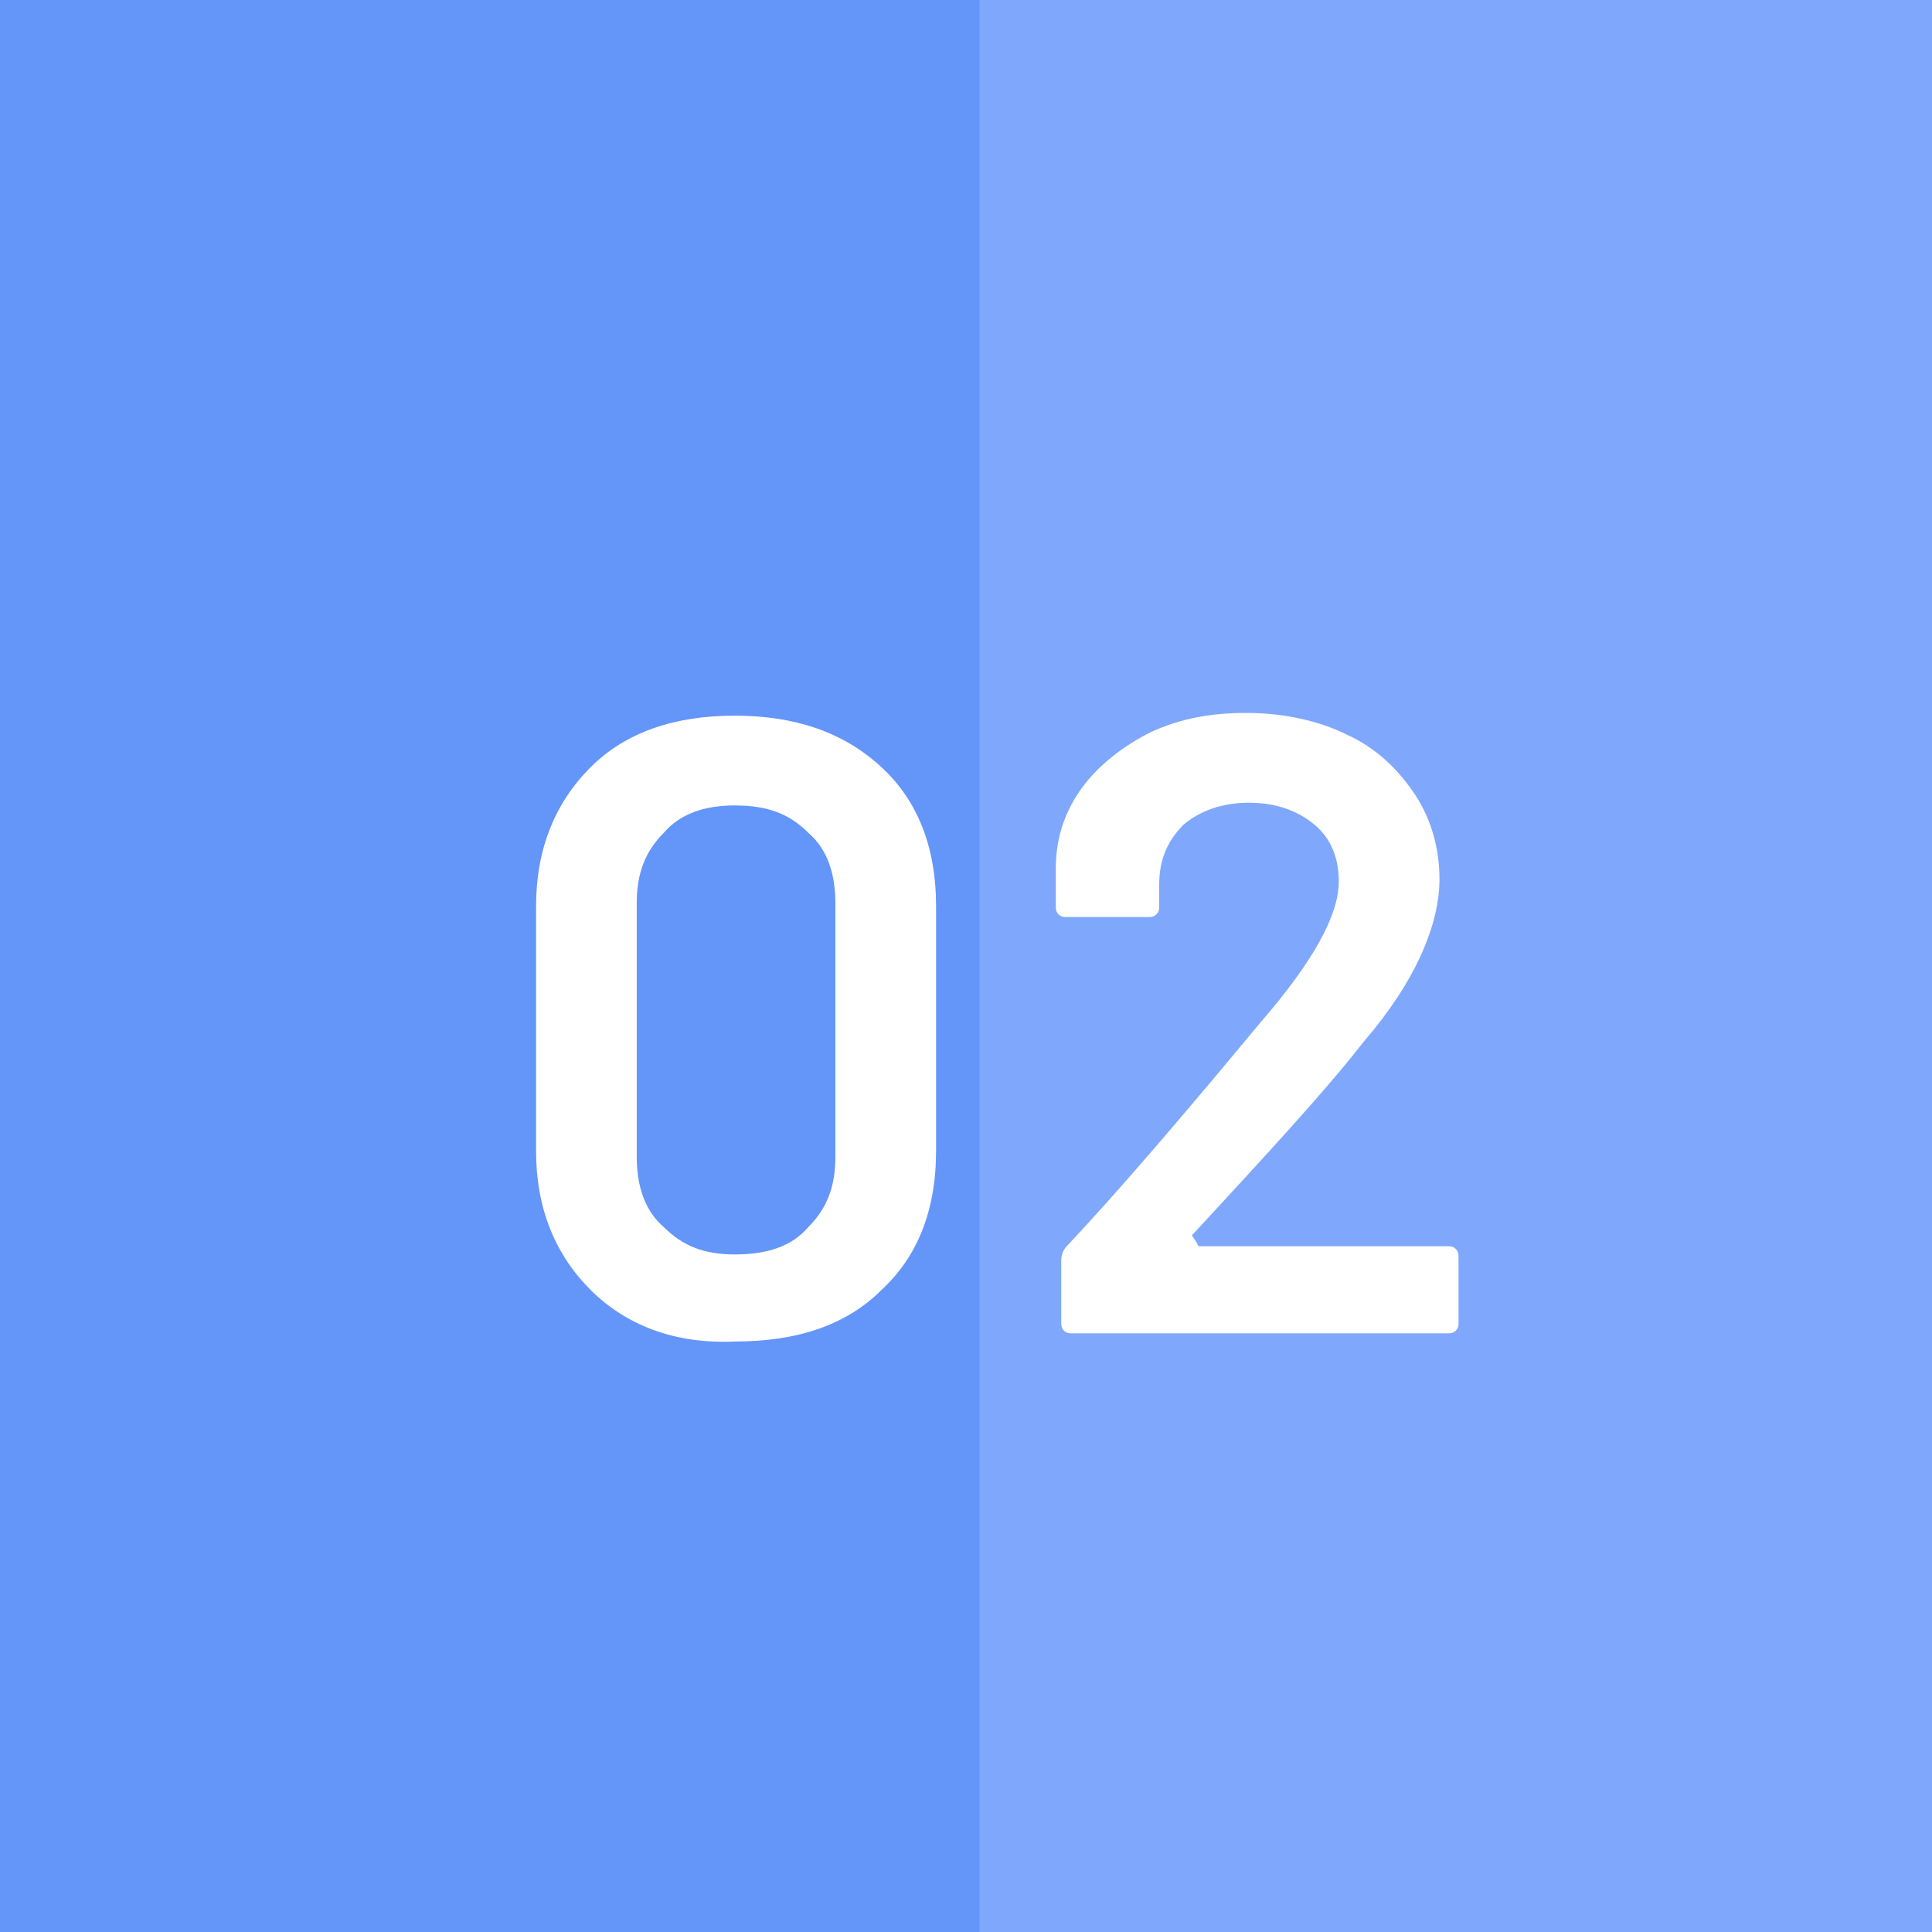 <?xml version="1.0" encoding="utf-8"?>
<!-- Generator: Adobe Illustrator 24.0.3, SVG Export Plug-In . SVG Version: 6.00 Build 0)  -->
<svg version="1.1" id="レイヤー_1" xmlns="http://www.w3.org/2000/svg" xmlns:xlink="http://www.w3.org/1999/xlink" x="0px"
	 y="0px" viewBox="0 0 71 71" style="enable-background:new 0 0 71 71;" xml:space="preserve">
<style type="text/css">
	.st0{fill:#7FA8FD;}
	.st1{fill:#6495F9;}
	.st2{enable-background:new    ;}
	.st3{fill:#FFFFFF;}
</style>
<g transform="translate(-788 -2855)">
	<g transform="translate(550 149)">
		<rect x="238" y="2706" class="st0" width="71" height="71"/>
	</g>
	<rect x="788" y="2855" class="st1" width="36" height="71"/>
	<g class="st2">
		<path class="st3" d="M809.7,2902.4c-1.3-1.3-2-3-2-5.1v-9c0-2.1,0.7-3.8,2-5.1s3.1-1.9,5.3-1.9c2.2,0,4,0.6,5.4,1.9
			c1.3,1.2,2,2.9,2,5.1v9c0,2.2-0.7,3.9-2,5.1c-1.3,1.3-3.1,1.9-5.4,1.9C812.8,2904.4,811,2903.7,809.7,2902.4z M817.7,2900.1
			c0.7-0.7,1-1.5,1-2.6v-9.3c0-1.1-0.3-2-1-2.6c-0.7-0.7-1.5-1-2.7-1c-1.1,0-2,0.3-2.6,1c-0.7,0.7-1,1.5-1,2.6v9.3
			c0,1.1,0.3,2,1,2.6c0.7,0.7,1.5,1,2.6,1C816.2,2901.1,817.1,2900.8,817.7,2900.1z"/>
		<path class="st3" d="M832,2900.7c0,0,0,0.1,0.1,0.1h9.1c0.1,0,0.2,0,0.3,0.1c0.1,0.1,0.1,0.2,0.1,0.3v2.4c0,0.1,0,0.2-0.1,0.3
			c-0.1,0.1-0.2,0.1-0.3,0.1h-13.8c-0.1,0-0.2,0-0.3-0.1c-0.1-0.1-0.1-0.2-0.1-0.3v-2.3c0-0.2,0.1-0.4,0.2-0.5
			c1.6-1.7,3.5-3.9,5.6-6.4l1.5-1.8c2-2.3,2.9-4,2.9-5.2c0-0.9-0.3-1.6-0.9-2.1s-1.4-0.8-2.4-0.8c-1,0-1.8,0.3-2.4,0.8
			c-0.6,0.6-0.9,1.3-0.9,2.2v0.8c0,0.1,0,0.2-0.1,0.3c-0.1,0.1-0.2,0.1-0.3,0.1h-3c-0.1,0-0.2,0-0.3-0.1c-0.1-0.1-0.1-0.2-0.1-0.3
			v-1.4c0-1.2,0.4-2.2,1-3s1.5-1.5,2.5-2c1.1-0.5,2.2-0.7,3.5-0.7c1.4,0,2.7,0.3,3.7,0.8c1.1,0.5,1.9,1.3,2.5,2.2s0.9,2,0.9,3.1
			c0,1.7-0.9,3.8-2.8,6c-1,1.3-2.7,3.2-5.1,5.8l-1.2,1.3C832,2900.7,832,2900.7,832,2900.7z"/>
	</g>
</g>
</svg>

